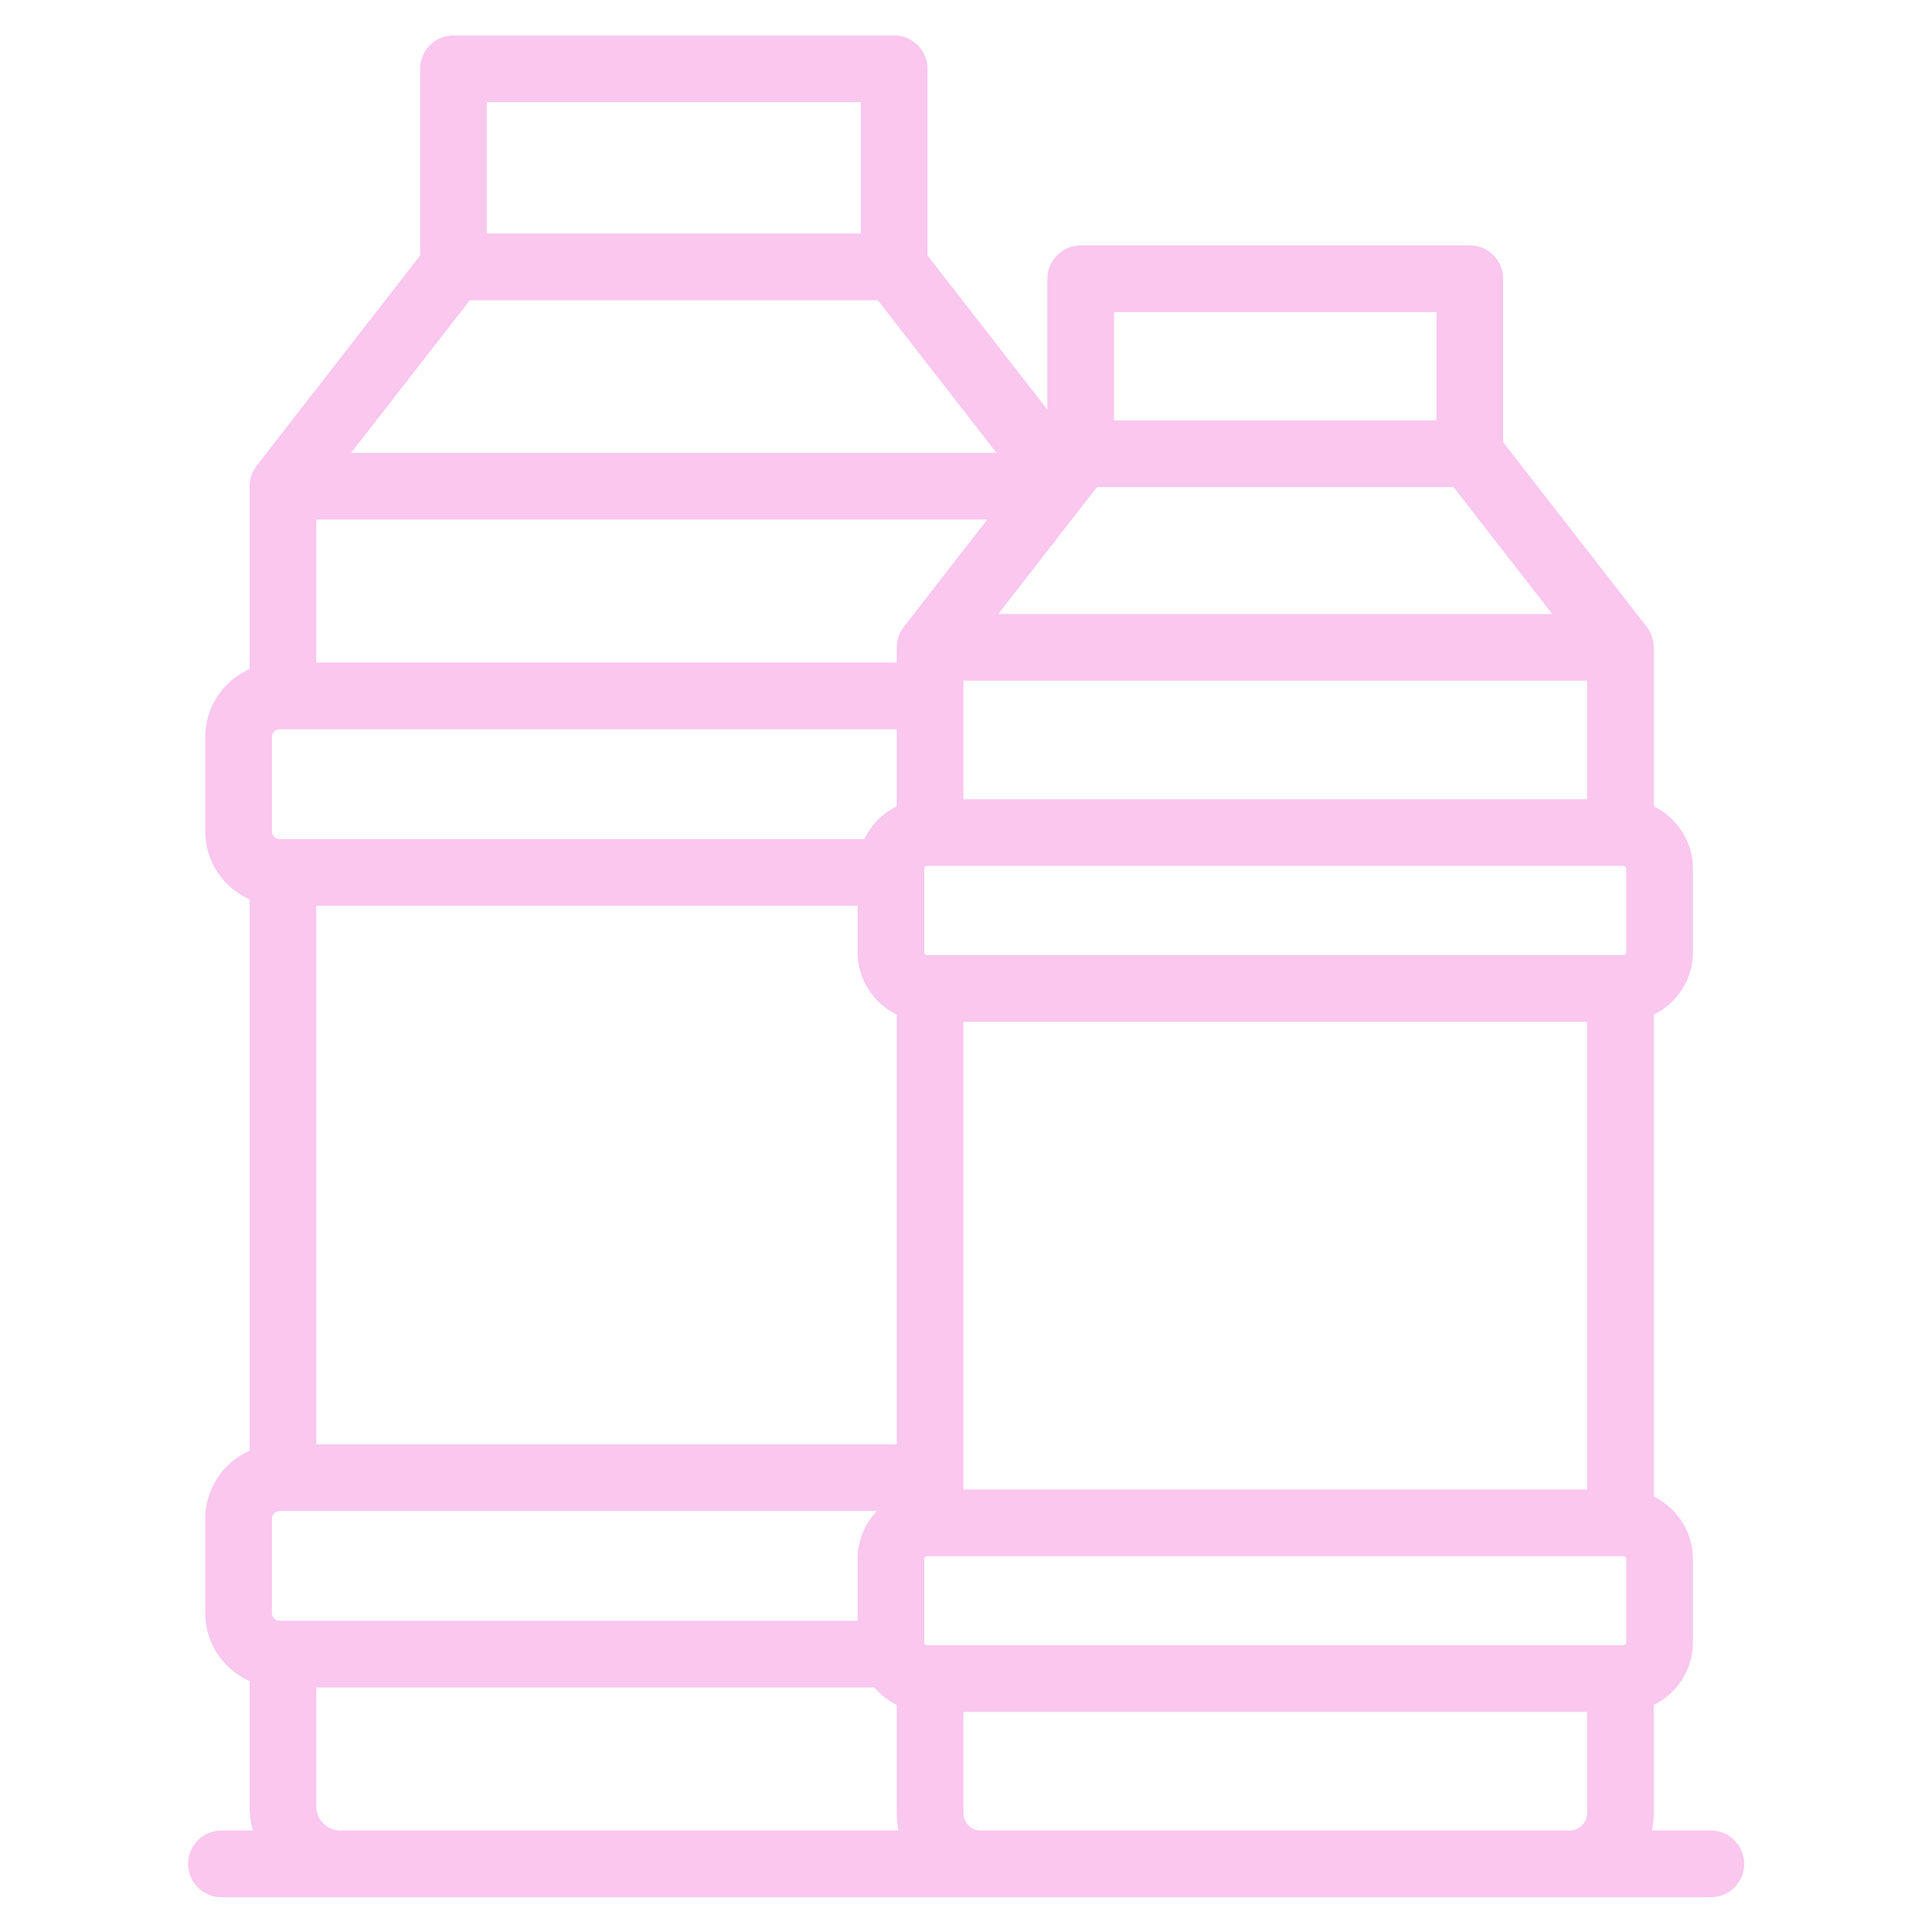 <svg xmlns="http://www.w3.org/2000/svg" xmlns:xlink="http://www.w3.org/1999/xlink" width="1080" zoomAndPan="magnify" viewBox="0 0 810 810" height="1080" preserveAspectRatio="xMidYMid meet" version="1.0"><defs><clipPath id="29559158c2"><path d="M 78.84 14.387 L 731.34 14.387 L 731.34 795.887 L 78.84 795.887 Z M 78.84 14.387 " clip-rule="nonzero"/></clipPath></defs><g clip-path="url(#29559158c2)"><path fill="#fac7ef" d="M 422.355 767.449 L 411.164 767.449 C 407.18 767.449 403.934 764.203 403.934 760.211 L 403.934 717.754 L 665.383 717.754 L 665.383 760.211 C 665.383 764.203 662.121 767.449 658.133 767.449 Z M 132.605 757.398 L 132.605 707.484 L 366.527 707.484 C 369.121 710.523 372.332 713.012 375.957 714.785 L 375.957 760.211 C 375.957 762.691 376.223 765.109 376.719 767.449 L 142.656 767.449 C 137.125 767.449 132.605 762.93 132.605 757.398 Z M 196.973 125.898 L 368.039 125.898 L 417.77 189.859 L 147.234 189.859 Z M 204.105 42.836 L 360.898 42.836 L 360.898 97.922 L 204.105 97.922 Z M 467.07 130.863 L 602.242 130.863 L 602.242 176.227 L 467.07 176.227 Z M 418.562 257.406 L 459.938 204.199 L 609.379 204.199 L 650.762 257.406 Z M 388.711 689.785 C 388.051 689.785 387.504 689.234 387.504 688.578 L 387.504 653.645 C 387.504 652.984 388.051 652.438 388.711 652.438 L 680.605 652.438 C 681.262 652.438 681.812 652.984 681.812 653.645 L 681.812 688.578 C 681.812 689.234 681.262 689.785 680.605 689.785 Z M 359.535 379.75 L 359.535 399.195 C 359.535 410.715 366.25 420.66 375.957 425.402 L 375.957 605.527 L 132.605 605.527 L 132.605 379.75 Z M 665.383 335.07 L 403.934 335.07 L 403.934 285.383 L 665.383 285.383 Z M 665.383 624.469 L 403.934 624.469 L 403.934 428.379 L 665.383 428.379 Z M 680.605 363.039 C 681.262 363.039 681.812 363.59 681.812 364.254 L 681.812 399.195 C 681.812 399.84 681.25 400.402 680.605 400.402 L 388.711 400.402 C 388.051 400.402 387.504 399.859 387.504 399.195 L 387.504 364.254 C 387.504 363.59 388.051 363.039 388.711 363.039 Z M 132.605 217.832 L 413.887 217.832 L 378.906 262.809 C 378.863 262.863 378.836 262.922 378.797 262.977 C 378.473 263.398 378.18 263.84 377.91 264.297 C 377.863 264.379 377.809 264.453 377.762 264.535 C 377.469 265.051 377.211 265.586 376.988 266.137 C 376.953 266.23 376.922 266.332 376.879 266.434 C 376.711 266.875 376.566 267.336 376.445 267.793 C 376.406 267.949 376.359 268.105 376.324 268.262 C 376.211 268.758 376.121 269.258 376.059 269.773 C 376.047 269.902 376.031 270.039 376.027 270.168 C 375.984 270.574 375.957 270.98 375.957 271.395 L 375.957 277.797 L 132.605 277.797 Z M 117.227 351.773 C 115.457 351.773 114.008 350.328 114.008 348.562 L 114.008 308.996 C 114.008 307.215 115.457 305.766 117.227 305.766 L 375.957 305.766 L 375.957 338.047 C 370.016 340.945 365.211 345.797 362.375 351.773 Z M 117.227 679.512 C 115.457 679.512 114.008 678.062 114.008 676.281 L 114.008 636.719 C 114.008 634.949 115.457 633.5 117.227 633.5 L 367.652 633.5 C 362.633 638.742 359.535 645.832 359.535 653.645 L 359.535 679.512 Z M 717.293 767.449 L 692.605 767.449 C 693.09 765.109 693.355 762.691 693.355 760.211 L 693.355 714.785 C 703.066 710.043 709.785 700.09 709.785 688.578 L 709.785 653.645 C 709.785 642.133 703.066 632.184 693.355 627.441 L 693.355 425.402 C 703.066 420.66 709.785 410.715 709.785 399.195 L 709.785 364.254 C 709.785 352.734 703.066 342.789 693.355 338.047 L 693.355 271.395 C 693.355 270.984 693.328 270.594 693.293 270.195 C 693.281 270.043 693.27 269.895 693.246 269.754 C 693.191 269.246 693.105 268.758 692.988 268.27 C 692.957 268.105 692.91 267.945 692.867 267.781 C 692.746 267.328 692.605 266.887 692.441 266.453 C 692.402 266.344 692.367 266.238 692.32 266.129 C 692.102 265.578 691.844 265.059 691.559 264.551 C 691.508 264.453 691.453 264.367 691.398 264.277 C 691.133 263.832 690.848 263.402 690.539 262.996 C 690.488 262.938 690.457 262.867 690.414 262.809 L 630.211 185.41 L 630.211 116.875 C 630.211 109.141 623.957 102.887 616.227 102.887 L 453.086 102.887 C 445.355 102.887 439.102 109.141 439.102 116.875 L 439.102 171.703 L 388.863 107.109 L 388.863 28.844 C 388.863 21.113 382.617 14.859 374.883 14.859 L 190.121 14.859 C 182.391 14.859 176.137 21.113 176.137 28.844 L 176.137 107.109 L 107.578 195.262 C 107.539 195.316 107.512 195.375 107.473 195.43 C 107.152 195.852 106.859 196.285 106.59 196.738 C 106.535 196.828 106.48 196.906 106.434 196.996 C 106.148 197.504 105.891 198.031 105.668 198.582 C 105.629 198.684 105.594 198.785 105.555 198.895 C 105.391 199.332 105.242 199.781 105.125 200.234 C 105.078 200.398 105.039 200.559 104.996 200.715 C 104.891 201.203 104.801 201.699 104.742 202.199 C 104.727 202.348 104.715 202.492 104.699 202.641 C 104.664 203.039 104.641 203.438 104.641 203.848 L 104.641 280.473 C 93.695 285.324 86.039 296.281 86.039 308.996 L 86.039 348.562 C 86.039 361.277 93.695 372.223 104.641 377.074 L 104.641 608.207 C 93.695 613.059 86.039 624 86.039 636.719 L 86.039 676.281 C 86.039 689 93.695 699.953 104.641 704.805 L 104.641 757.398 C 104.641 760.875 105.121 764.242 105.992 767.449 L 92.824 767.449 C 85.094 767.449 78.84 773.703 78.84 781.434 C 78.84 789.164 85.094 795.418 92.824 795.418 L 717.293 795.418 C 725.023 795.418 731.27 789.164 731.27 781.434 C 731.27 773.703 725.023 767.449 717.293 767.449 " fill-opacity="1" fill-rule="nonzero"/></g></svg>
